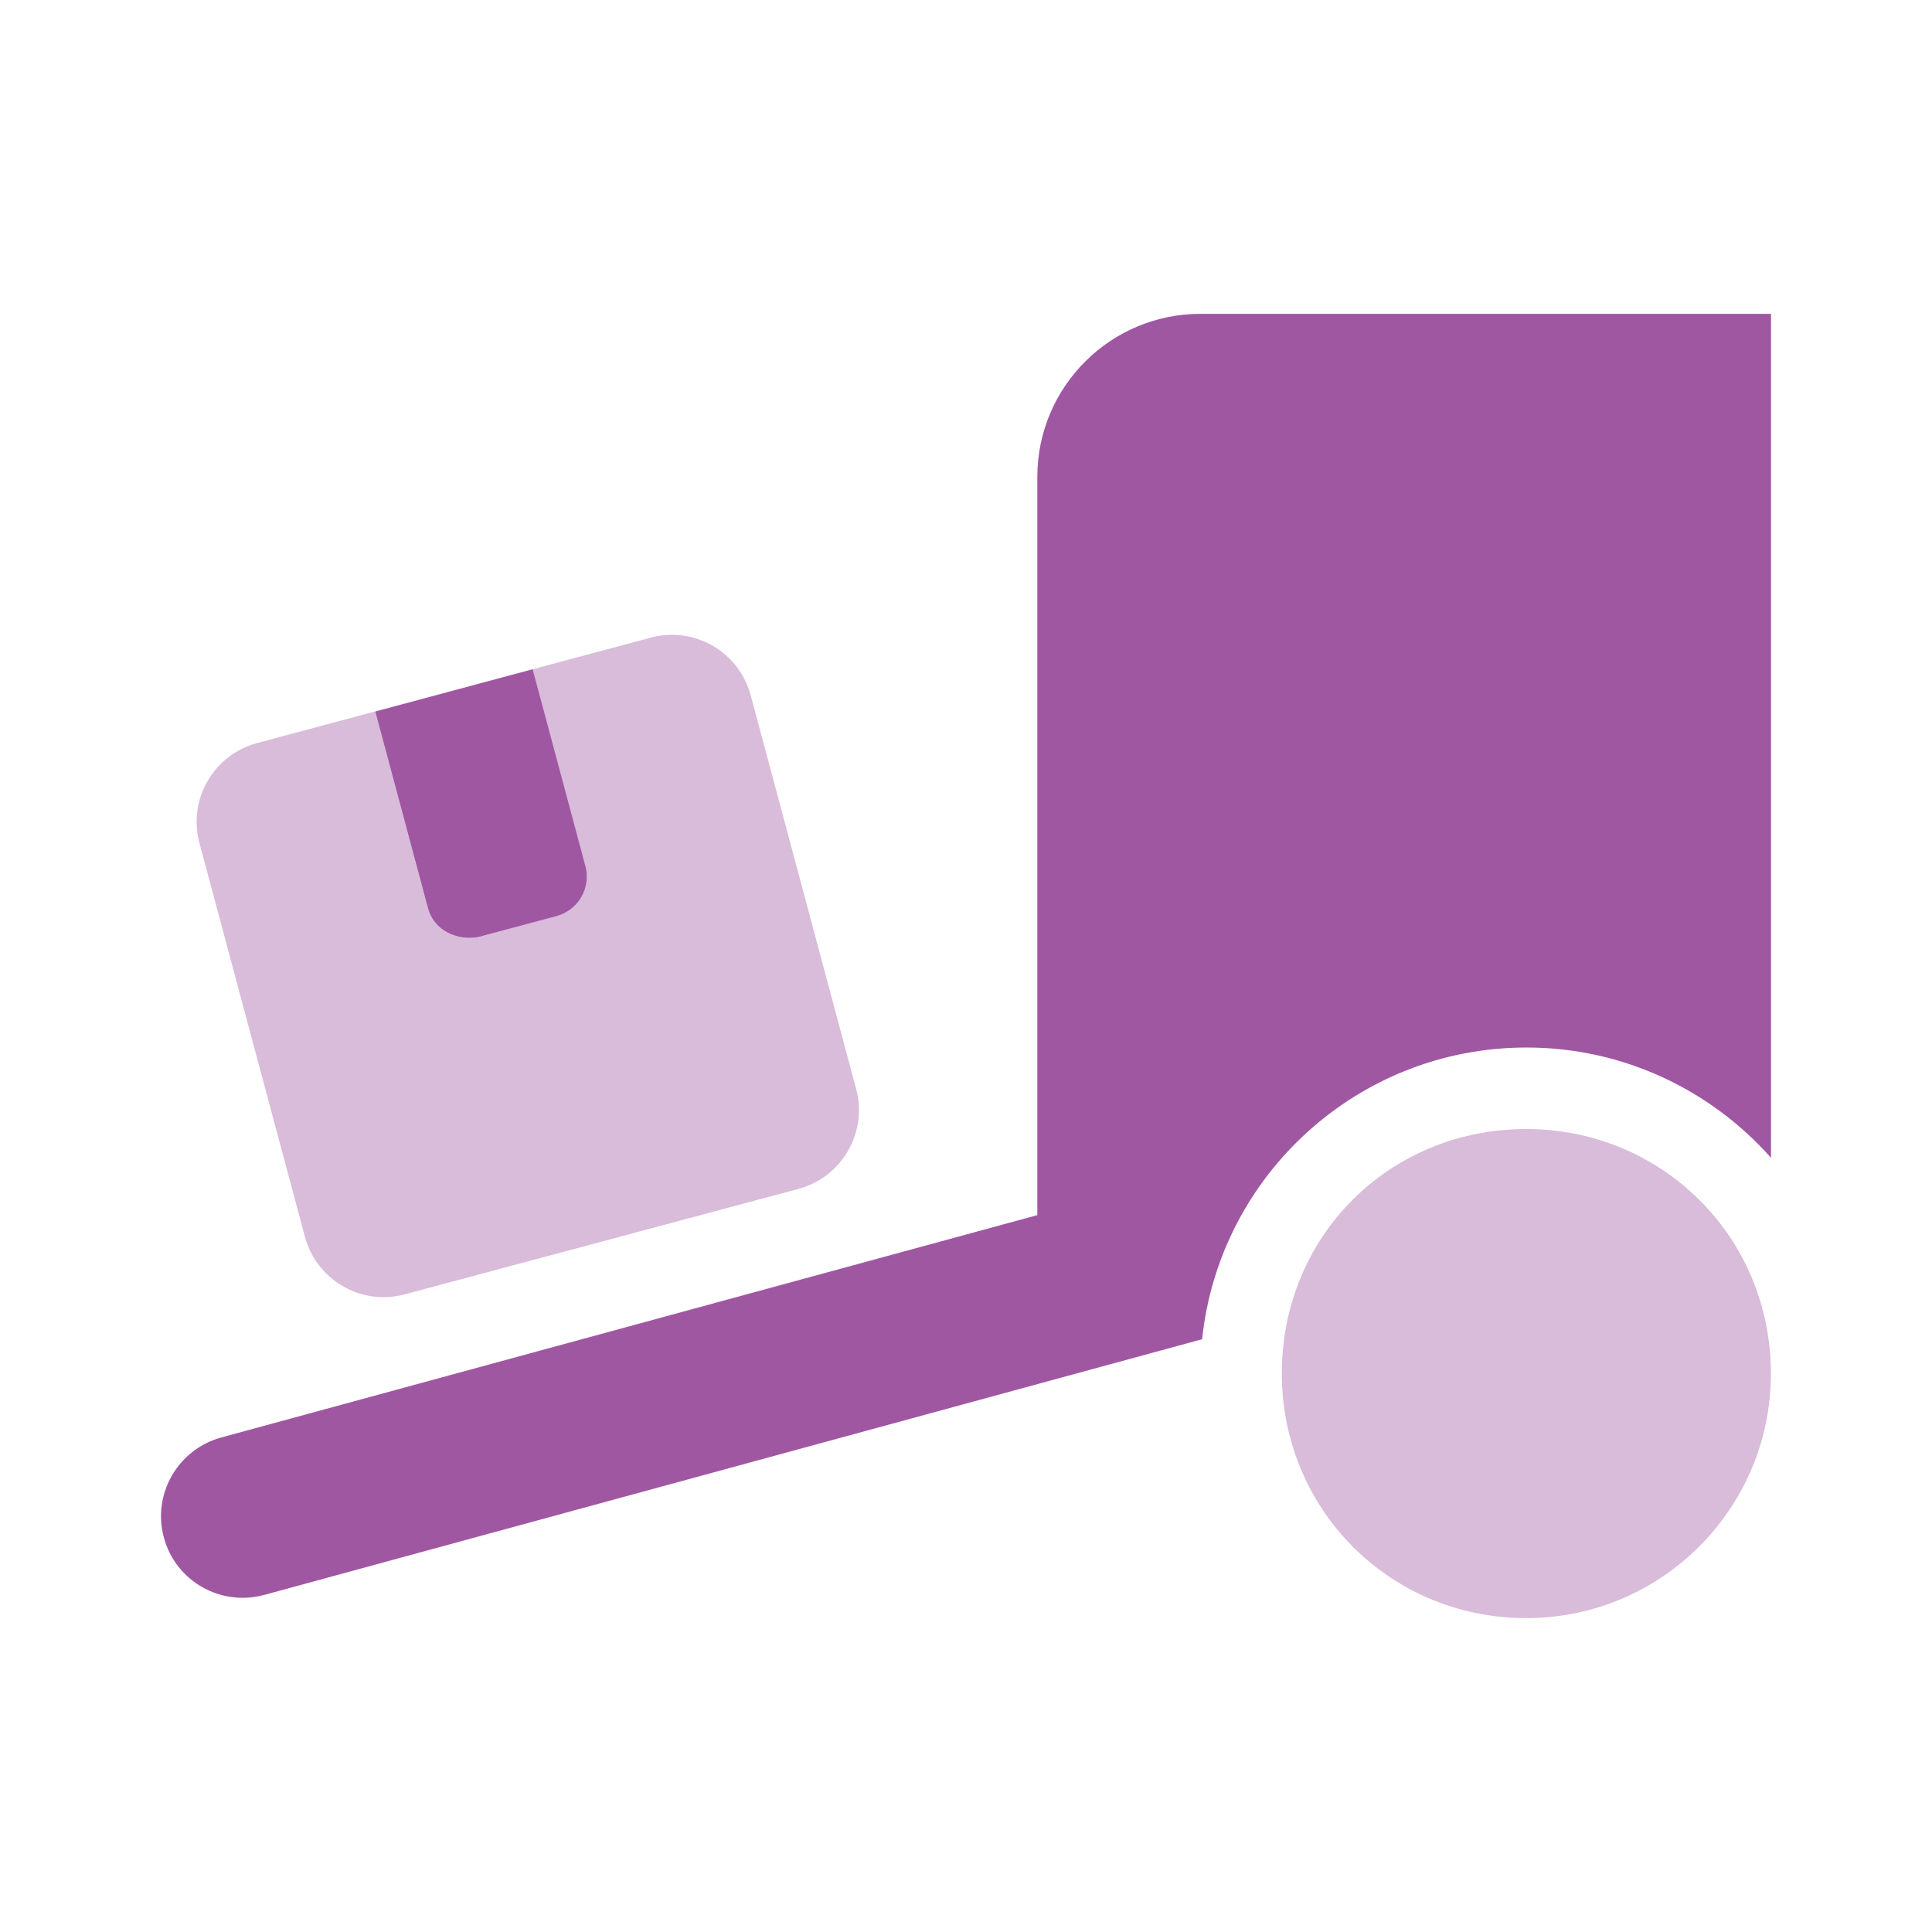 <?xml version="1.0" encoding="UTF-8"?>
<svg xmlns="http://www.w3.org/2000/svg" width="36" height="36" viewBox="0 0 36 36" fill="none">
  <path d="M28.443 19.519C25.305 19.519 22.718 21.902 22.4 24.954L4.919 29.72C4.109 29.938 3.274 29.463 3.054 28.652C2.833 27.845 3.311 27.009 4.12 26.786L19.329 22.642V8.886C19.329 7.208 20.692 5.848 22.367 5.848H33V21.574C31.884 20.316 30.256 19.519 28.443 19.519ZM10.909 16.139C11.018 16.543 10.776 16.96 10.372 17.07L8.905 17.463C8.502 17.53 8.084 17.331 7.975 16.927L6.992 13.258L9.926 12.47L10.909 16.139Z" fill="#A057A2"></path>
  <path opacity="0.4" d="M3.716 15.707C3.499 14.895 3.98 14.065 4.79 13.846L12.127 11.881C12.939 11.663 13.769 12.147 13.988 12.954L15.953 20.292C16.171 21.104 15.687 21.935 14.88 22.153L7.542 24.118C6.732 24.337 5.899 23.852 5.682 23.046L3.716 15.707ZM7.974 16.927C8.083 17.33 8.5 17.53 8.904 17.463L10.371 17.069C10.774 16.96 11.016 16.542 10.907 16.139L9.924 12.47L6.991 13.258L7.974 16.927ZM23.885 25.595C23.885 23.036 25.883 21.038 28.442 21.038C30.957 21.038 32.998 23.036 32.998 25.595C32.998 28.11 30.957 30.151 28.442 30.151C25.883 30.151 23.885 28.11 23.885 25.595Z" fill="#A057A2"></path>
</svg>
